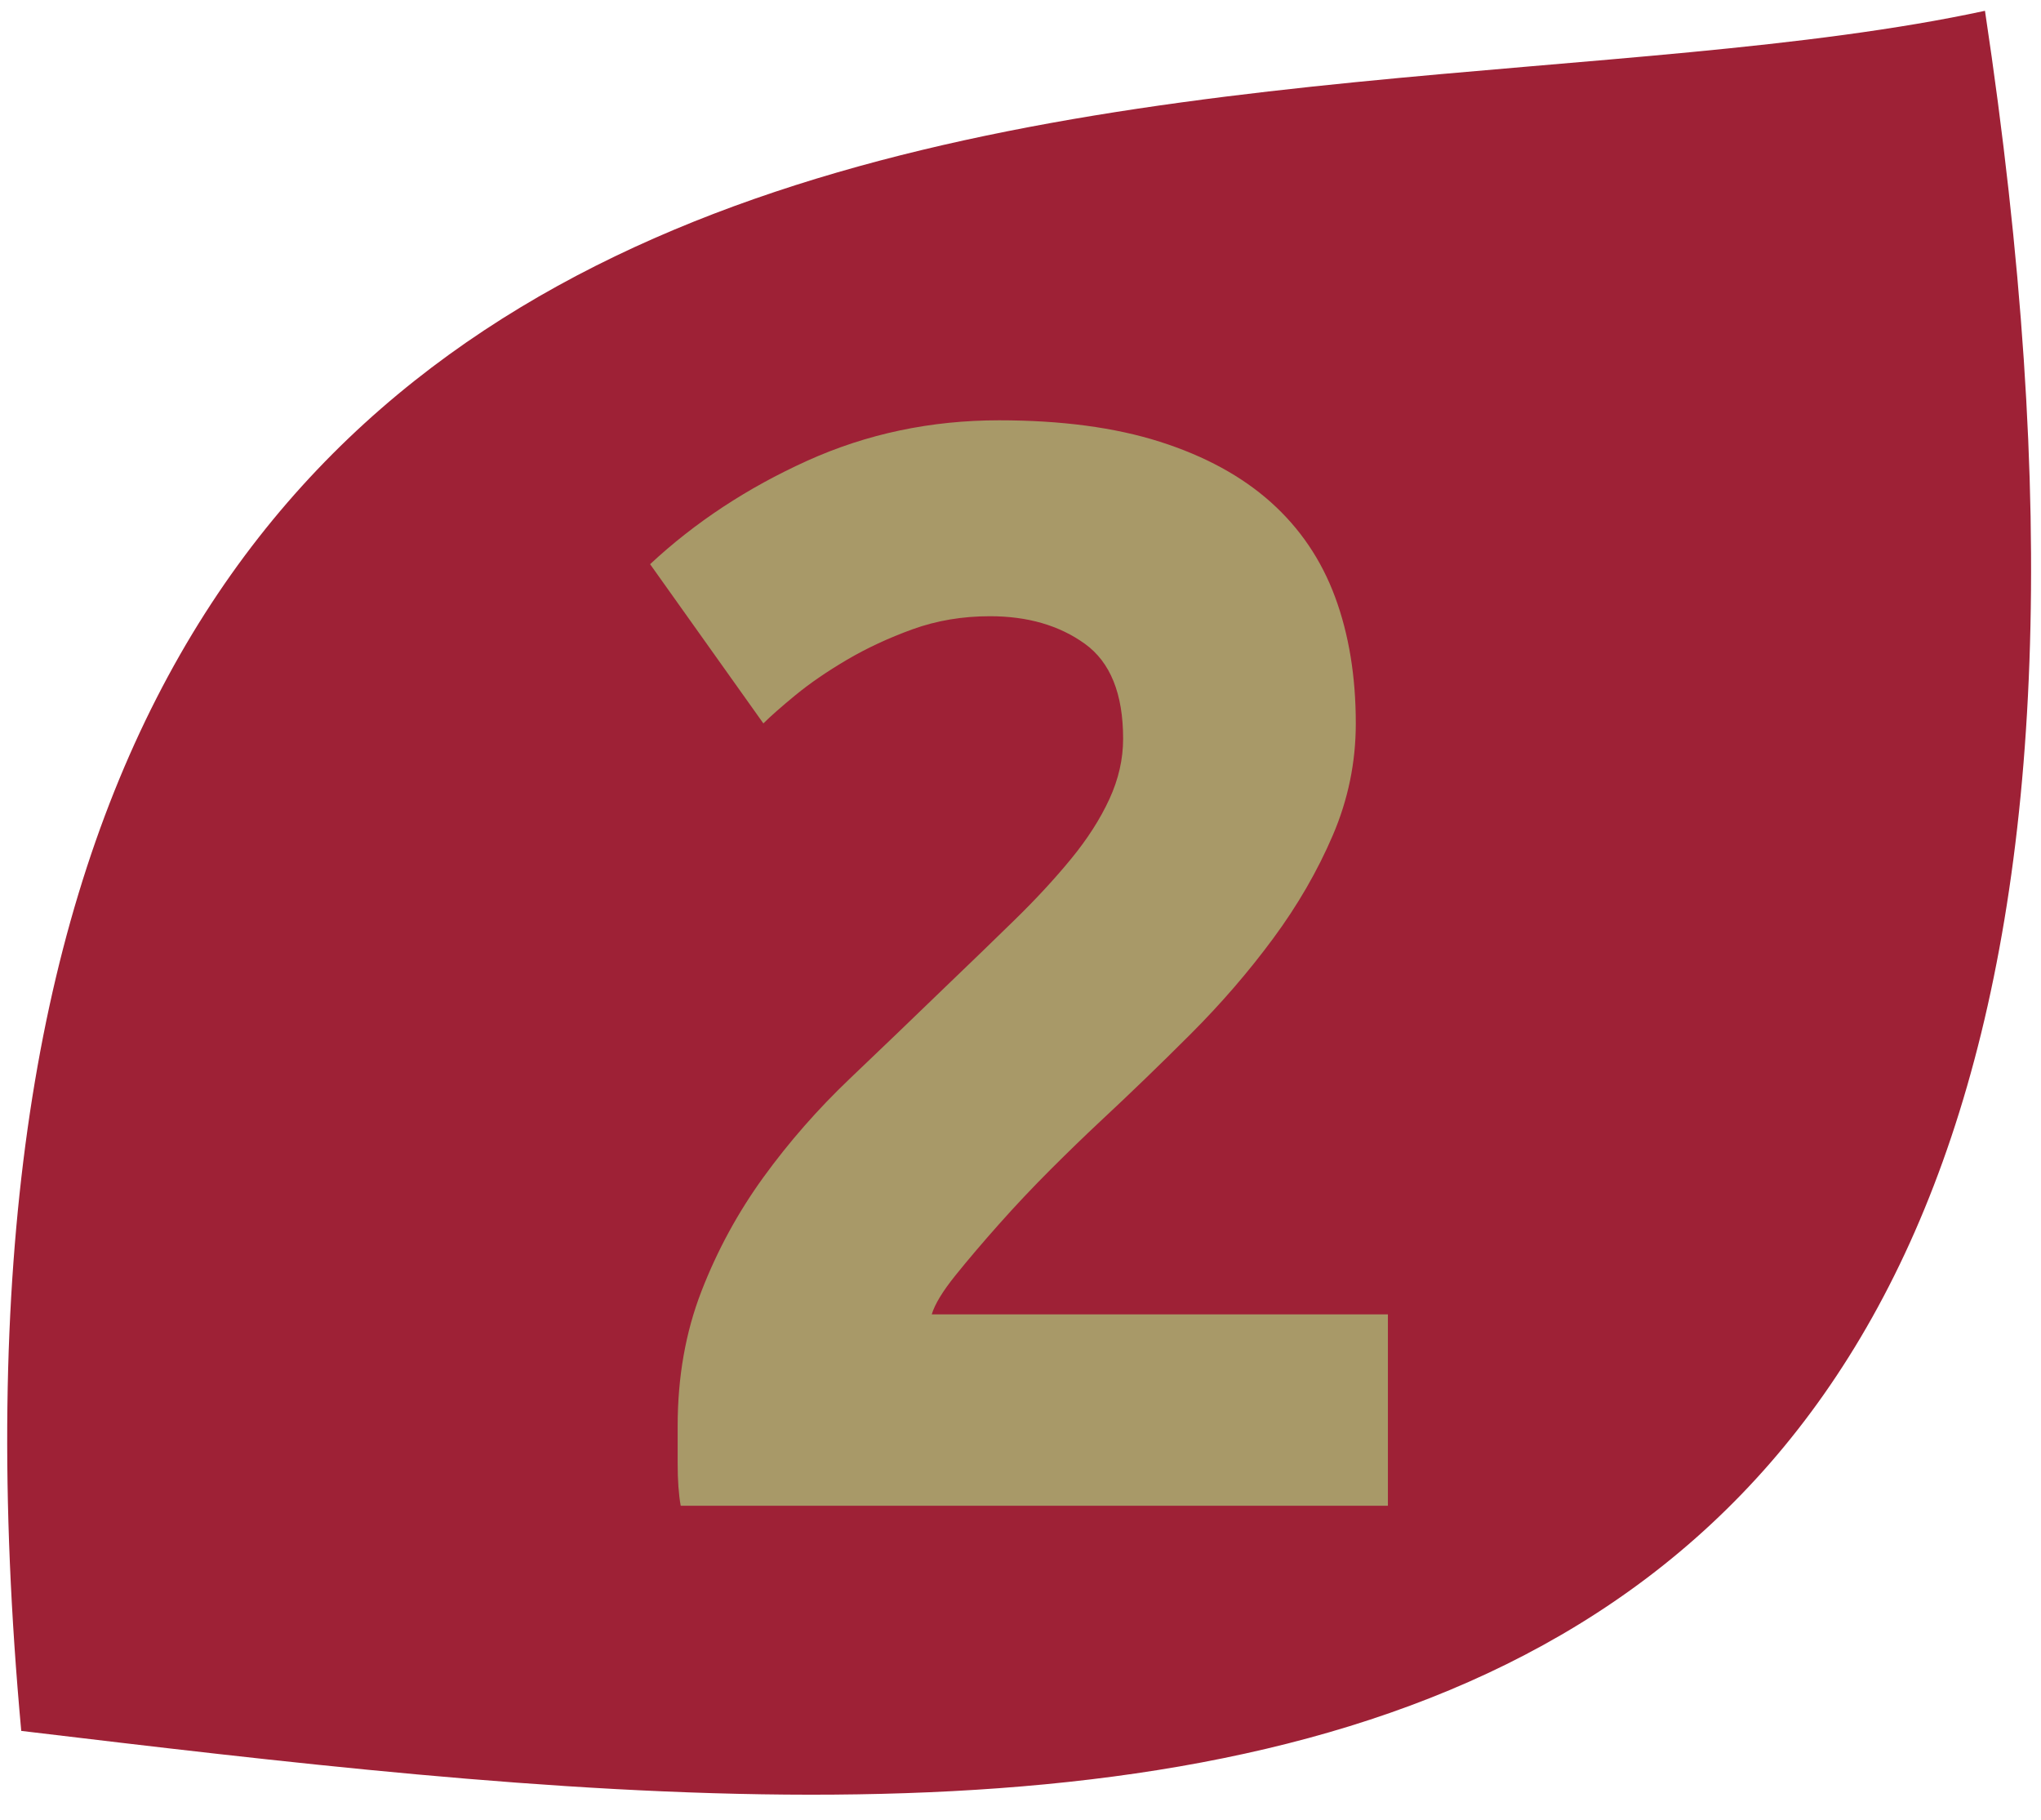 <?xml version="1.0" encoding="UTF-8"?>
<svg xmlns="http://www.w3.org/2000/svg" id="Ebene_1" version="1.1" viewBox="0 0 100 89.147">
  <defs>
    <style>
      .st0 {
        fill: #a89968;
      }

      .st1 {
        isolation: isolate;
      }

      .st2 {
        fill: #9e2136;
      }
    </style>
  </defs>
  <path class="st2" d="M97.255.529C111.946,98.072,52.117,90.899,1.041,84.795-7.318-6.416,62.57,8.009,97.255.529h0Z"></path>
  <g class="st1">
    <g class="st1">
      <path class="st0" d="M66.428,35.44c0,1.901-.375,3.726-1.125,5.476s-1.725,3.438-2.926,5.062c-1.199,1.625-2.549,3.188-4.049,4.688s-2.977,2.925-4.426,4.274c-.75.701-1.562,1.488-2.438,2.362-.875.876-1.713,1.763-2.512,2.663-.8.899-1.513,1.737-2.138,2.513-.625.775-1.012,1.413-1.163,1.912h22.35v9.375h-34.649c-.101-.55-.15-1.249-.15-2.1v-1.801c0-2.399.387-4.6,1.163-6.6.774-1.999,1.787-3.862,3.037-5.588,1.25-1.725,2.663-3.337,4.238-4.837,1.575-1.5,3.137-3,4.688-4.5,1.2-1.149,2.325-2.237,3.375-3.263,1.049-1.024,1.975-2.025,2.775-3s1.425-1.95,1.875-2.925c.45-.976.675-1.962.675-2.963,0-2.199-.625-3.75-1.875-4.649-1.25-.9-2.801-1.351-4.65-1.351-1.35,0-2.613.214-3.788.638-1.175.426-2.25.926-3.225,1.5-.975.575-1.813,1.15-2.513,1.725-.701.576-1.226,1.039-1.575,1.388l-5.55-7.8c2.2-2.05,4.763-3.737,7.688-5.062,2.925-1.324,6.062-1.987,9.413-1.987,3.049,0,5.674.35,7.875,1.05,2.199.701,4.012,1.688,5.438,2.963,1.424,1.274,2.475,2.825,3.149,4.649.675,1.826,1.013,3.889,1.013,6.188Z"></path>
    </g>
  </g>
</svg>
